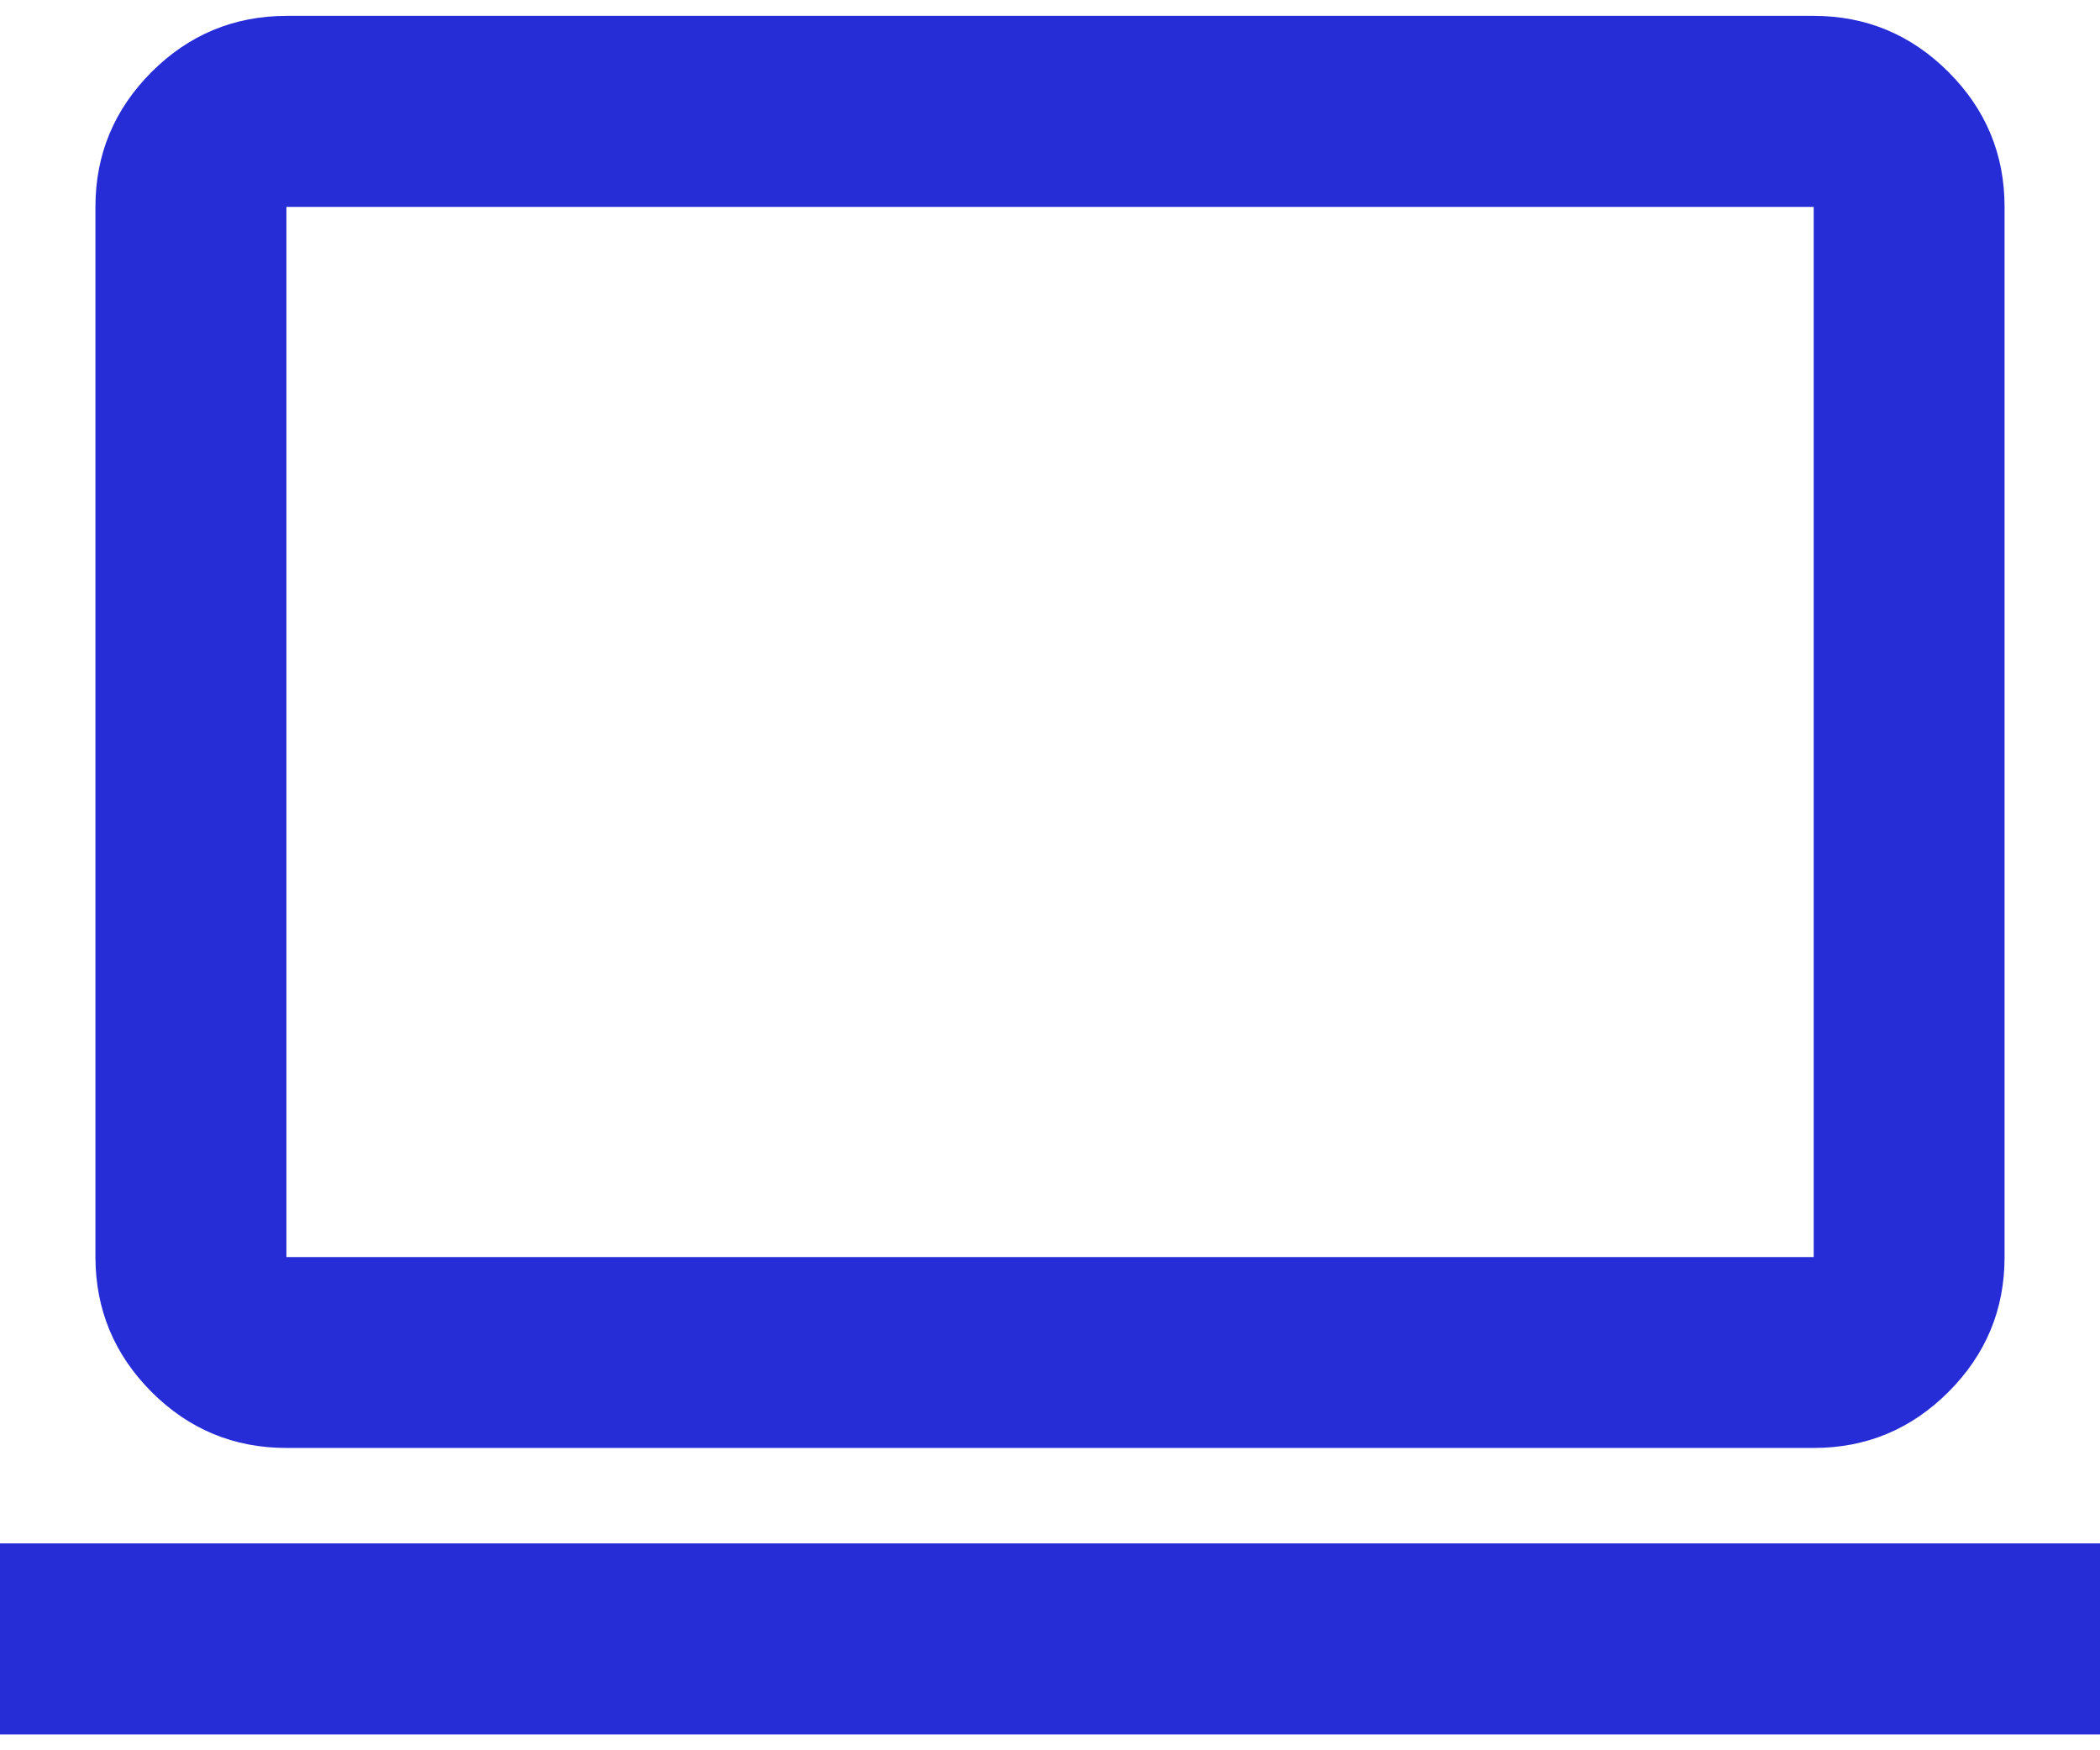 <svg width="18" height="15" viewBox="0 0 18 15" fill="none" xmlns="http://www.w3.org/2000/svg">
<path d="M0 14.864V13.227H18V14.864H0ZM2.455 12.409C2.005 12.409 1.619 12.249 1.299 11.929C0.979 11.608 0.819 11.223 0.818 10.773V1.773C0.818 1.323 0.979 0.938 1.299 0.617C1.62 0.297 2.005 0.137 2.455 0.136H15.546C15.995 0.136 16.381 0.297 16.701 0.617C17.022 0.938 17.182 1.323 17.182 1.773V10.773C17.182 11.223 17.022 11.608 16.701 11.929C16.381 12.249 15.996 12.409 15.546 12.409H2.455ZM2.455 10.773H15.546V1.773H2.455V10.773Z" fill="#262CD6"/>
</svg>
